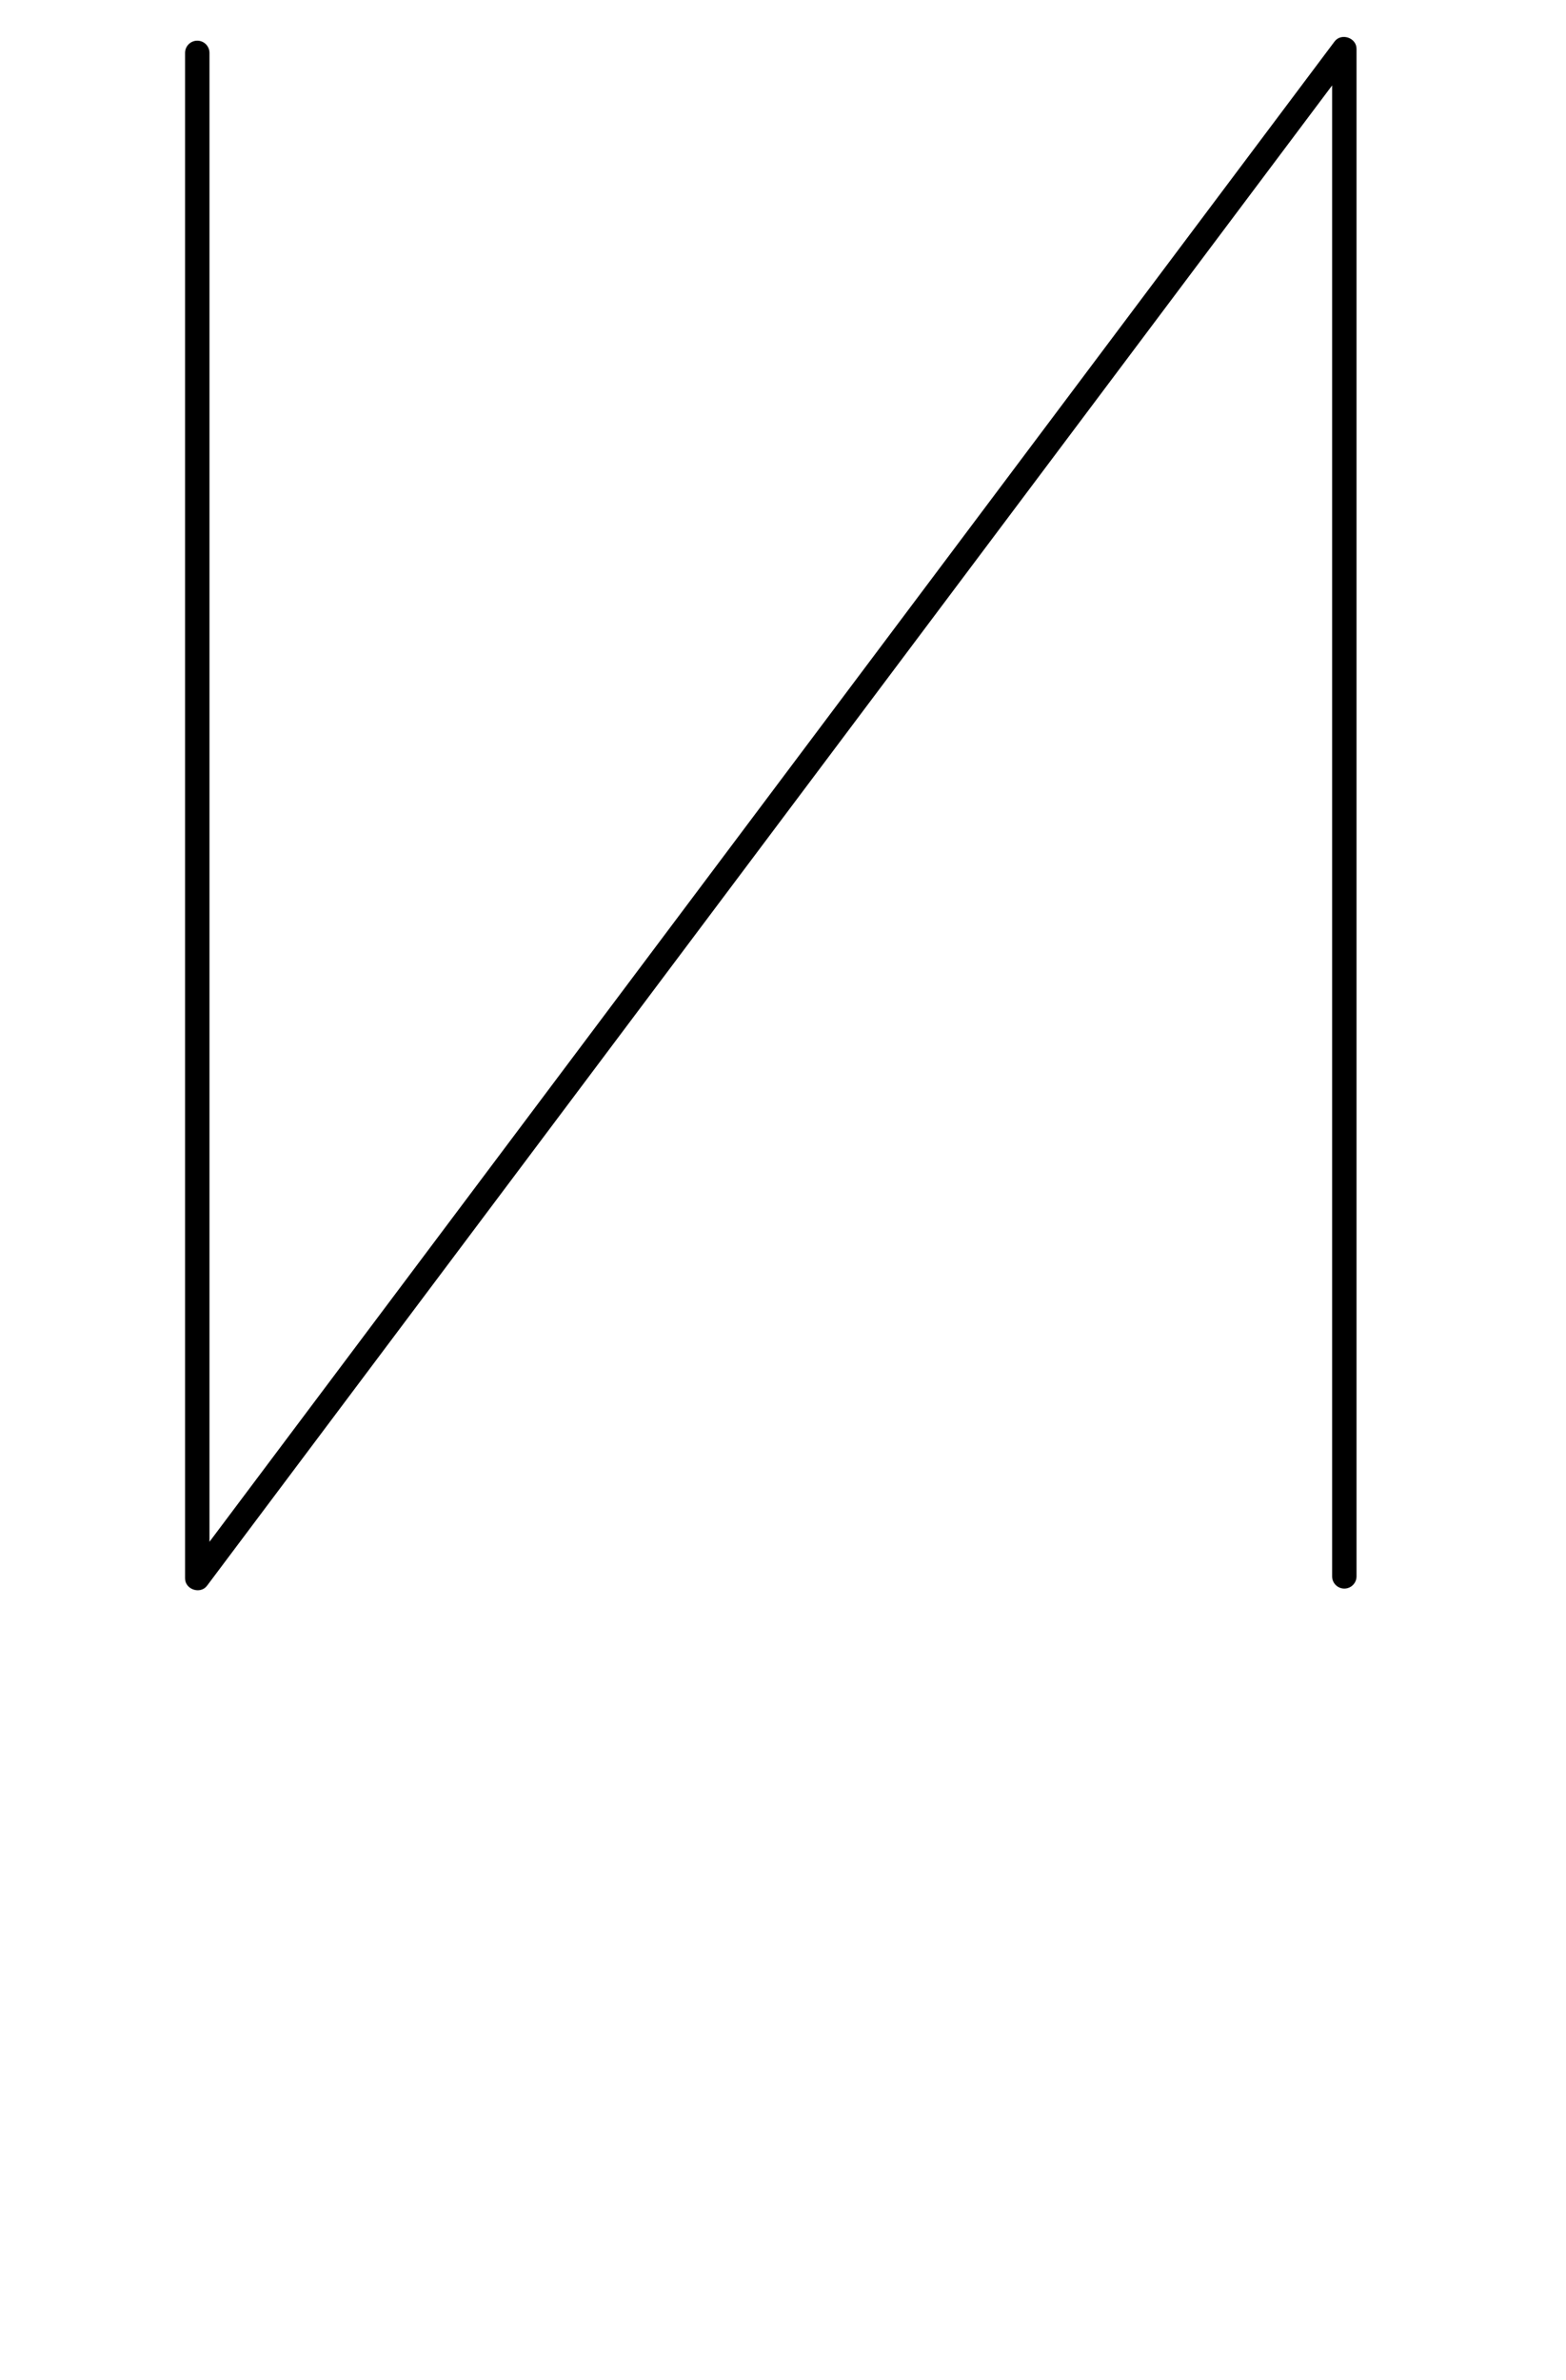 <?xml version="1.0" encoding="UTF-8"?>
<svg xmlns="http://www.w3.org/2000/svg" xmlns:inkscape="http://www.inkscape.org/namespaces/inkscape" xmlns:sodipodi="http://sodipodi.sourceforge.net/DTD/sodipodi-0.dtd" xmlns:svg="http://www.w3.org/2000/svg" version="1.1" viewBox="0 -370 770 1170">
    <sodipodi:namedview pagecolor="#ffffff" bordercolor="#666666" borderopacity="1.0" showgrid="true">
        <inkscape:grid id="grid№1" type="xygrid" dotted="false" enabled="true" visible="true" empspacing="10" />
        <sodipodi:guide id="baseline" position="0.00,370.00" orientation="0.00,1.00" />
    </sodipodi:namedview>
    <g id="glyph">
        <path d="M 667 405C 667 405 667 405 667 405C 667 154.667 667 -95.667 667 -346C 667 -348.735 665.121 -350.729 662.831 -351.492C 660.541 -352.256 657.841 -351.788 656.2 -349.6C 468.2 -98.933 280.2 151.733 92.2 402.4C 90.559 404.588 93.259 406.856 96.369 407.892C 99.479 408.929 103 408.735 103 406C 103 156 103 -94 103 -344C 103 -347.314 100.314 -350 97 -350C 93.686 -350 91 -347.314 91 -344C 91 -344 91 -344 91 -344C 91 -94 91 156 91 406C 91 408.735 92.879 410.729 95.169 411.492C 97.459 412.256 100.159 411.788 101.8 409.6C 289.8 158.933 477.8 -91.733 665.8 -342.4C 667.441 -344.588 664.741 -346.856 661.631 -347.892C 658.52 -348.929 655 -348.735 655 -346C 655 -95.667 655 154.667 655 405C 655 408.314 657.686 411 661 411C 664.314 411 667 408.314 667 405Z" />
    </g>
</svg>

